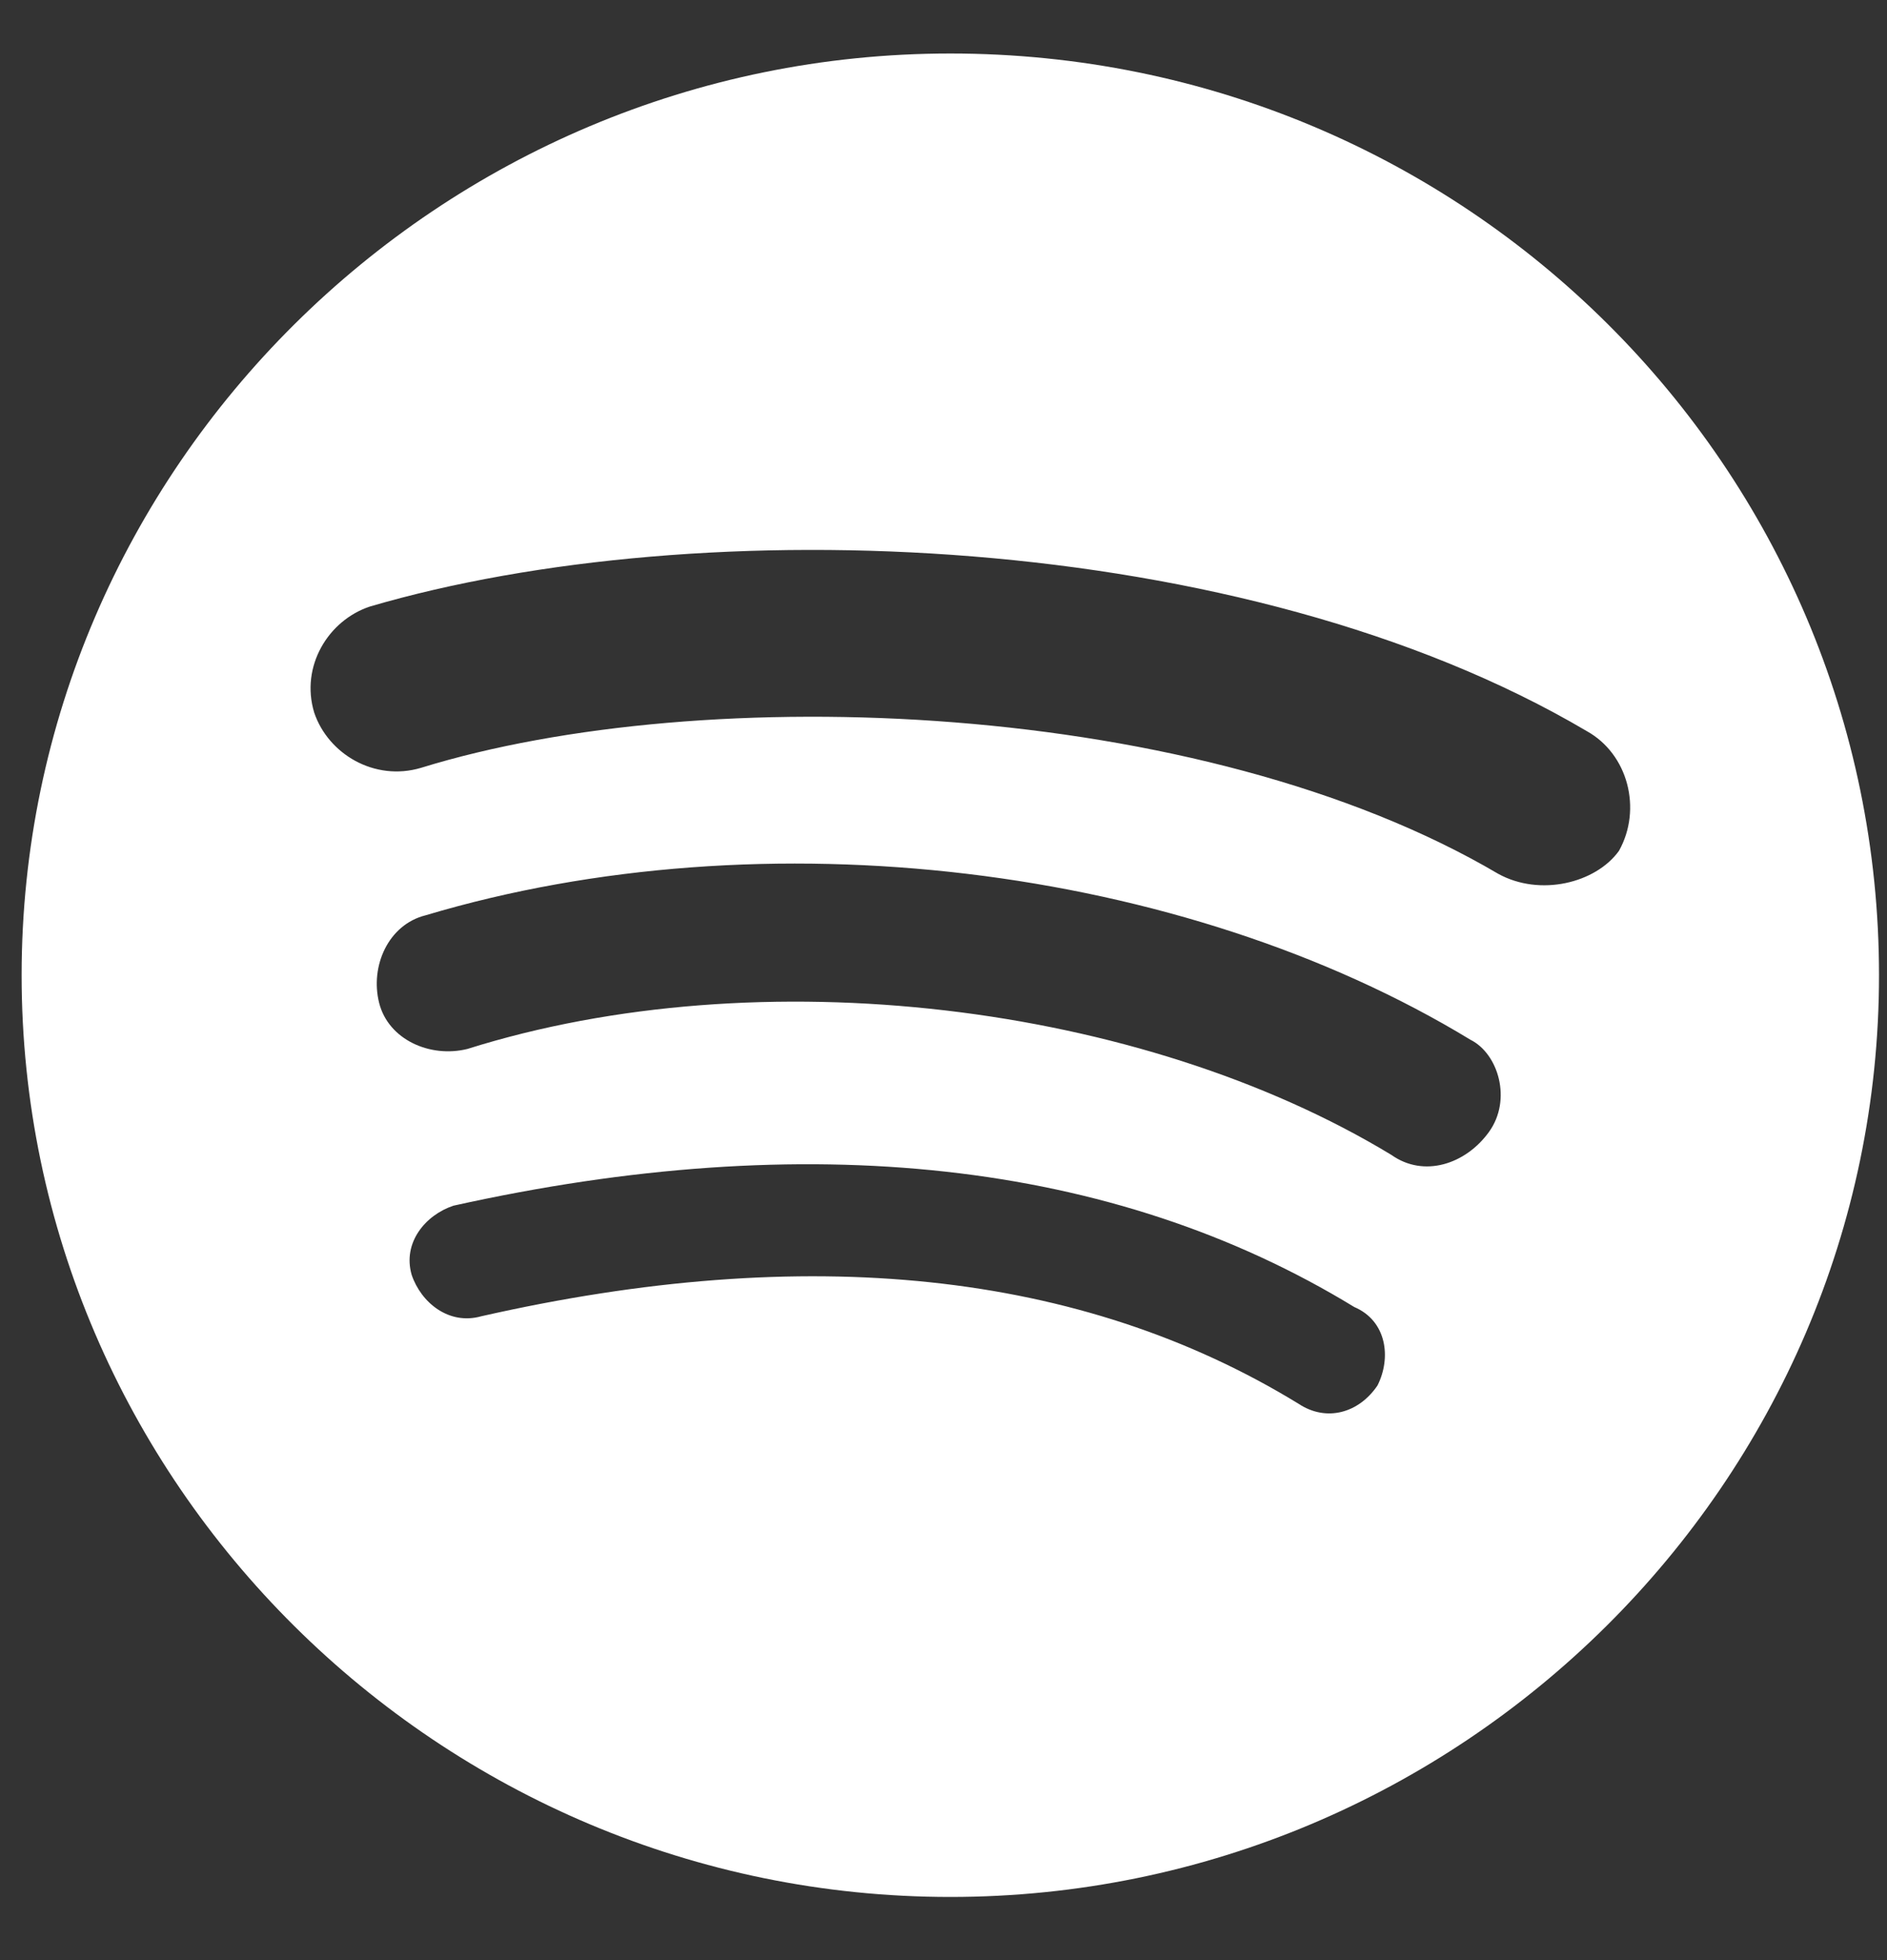 <svg width="26" height="27" viewBox="0 0 26 27" fill="none" xmlns="http://www.w3.org/2000/svg">
<rect x="0" y="0" width="26" height="27" fill="#333333" stroke="none"/>
<path fill-rule="evenodd" clip-rule="evenodd" d="M13.094 0.737C6.056 0.737 0.298 6.451 0.298 13.434C0.298 20.417 6.056 26.13 13.094 26.13C20.132 26.13 25.89 20.417 25.89 13.434C25.89 6.451 20.196 0.737 13.094 0.737ZM18.98 19.084C18.724 19.464 18.277 19.591 17.893 19.337C14.886 17.496 11.111 17.116 6.632 18.131C6.184 18.258 5.8 17.941 5.672 17.56C5.544 17.116 5.864 16.735 6.248 16.608C11.111 15.528 15.334 15.973 18.66 18.004C19.108 18.195 19.172 18.703 18.98 19.084ZM20.516 15.592C20.196 16.036 19.62 16.227 19.172 15.909C15.717 13.815 10.471 13.18 6.44 14.449C5.928 14.576 5.352 14.322 5.224 13.815C5.096 13.307 5.352 12.735 5.864 12.608C10.535 11.212 16.293 11.91 20.26 14.322C20.644 14.513 20.836 15.148 20.516 15.592ZM20.644 12.037C16.549 9.625 9.703 9.371 5.8 10.577C5.16 10.767 4.521 10.386 4.329 9.815C4.137 9.18 4.521 8.546 5.096 8.355C9.639 7.022 17.125 7.276 21.86 10.069C22.435 10.386 22.627 11.148 22.307 11.72C21.988 12.164 21.22 12.354 20.644 12.037Z" fill="white"/>
</svg>
